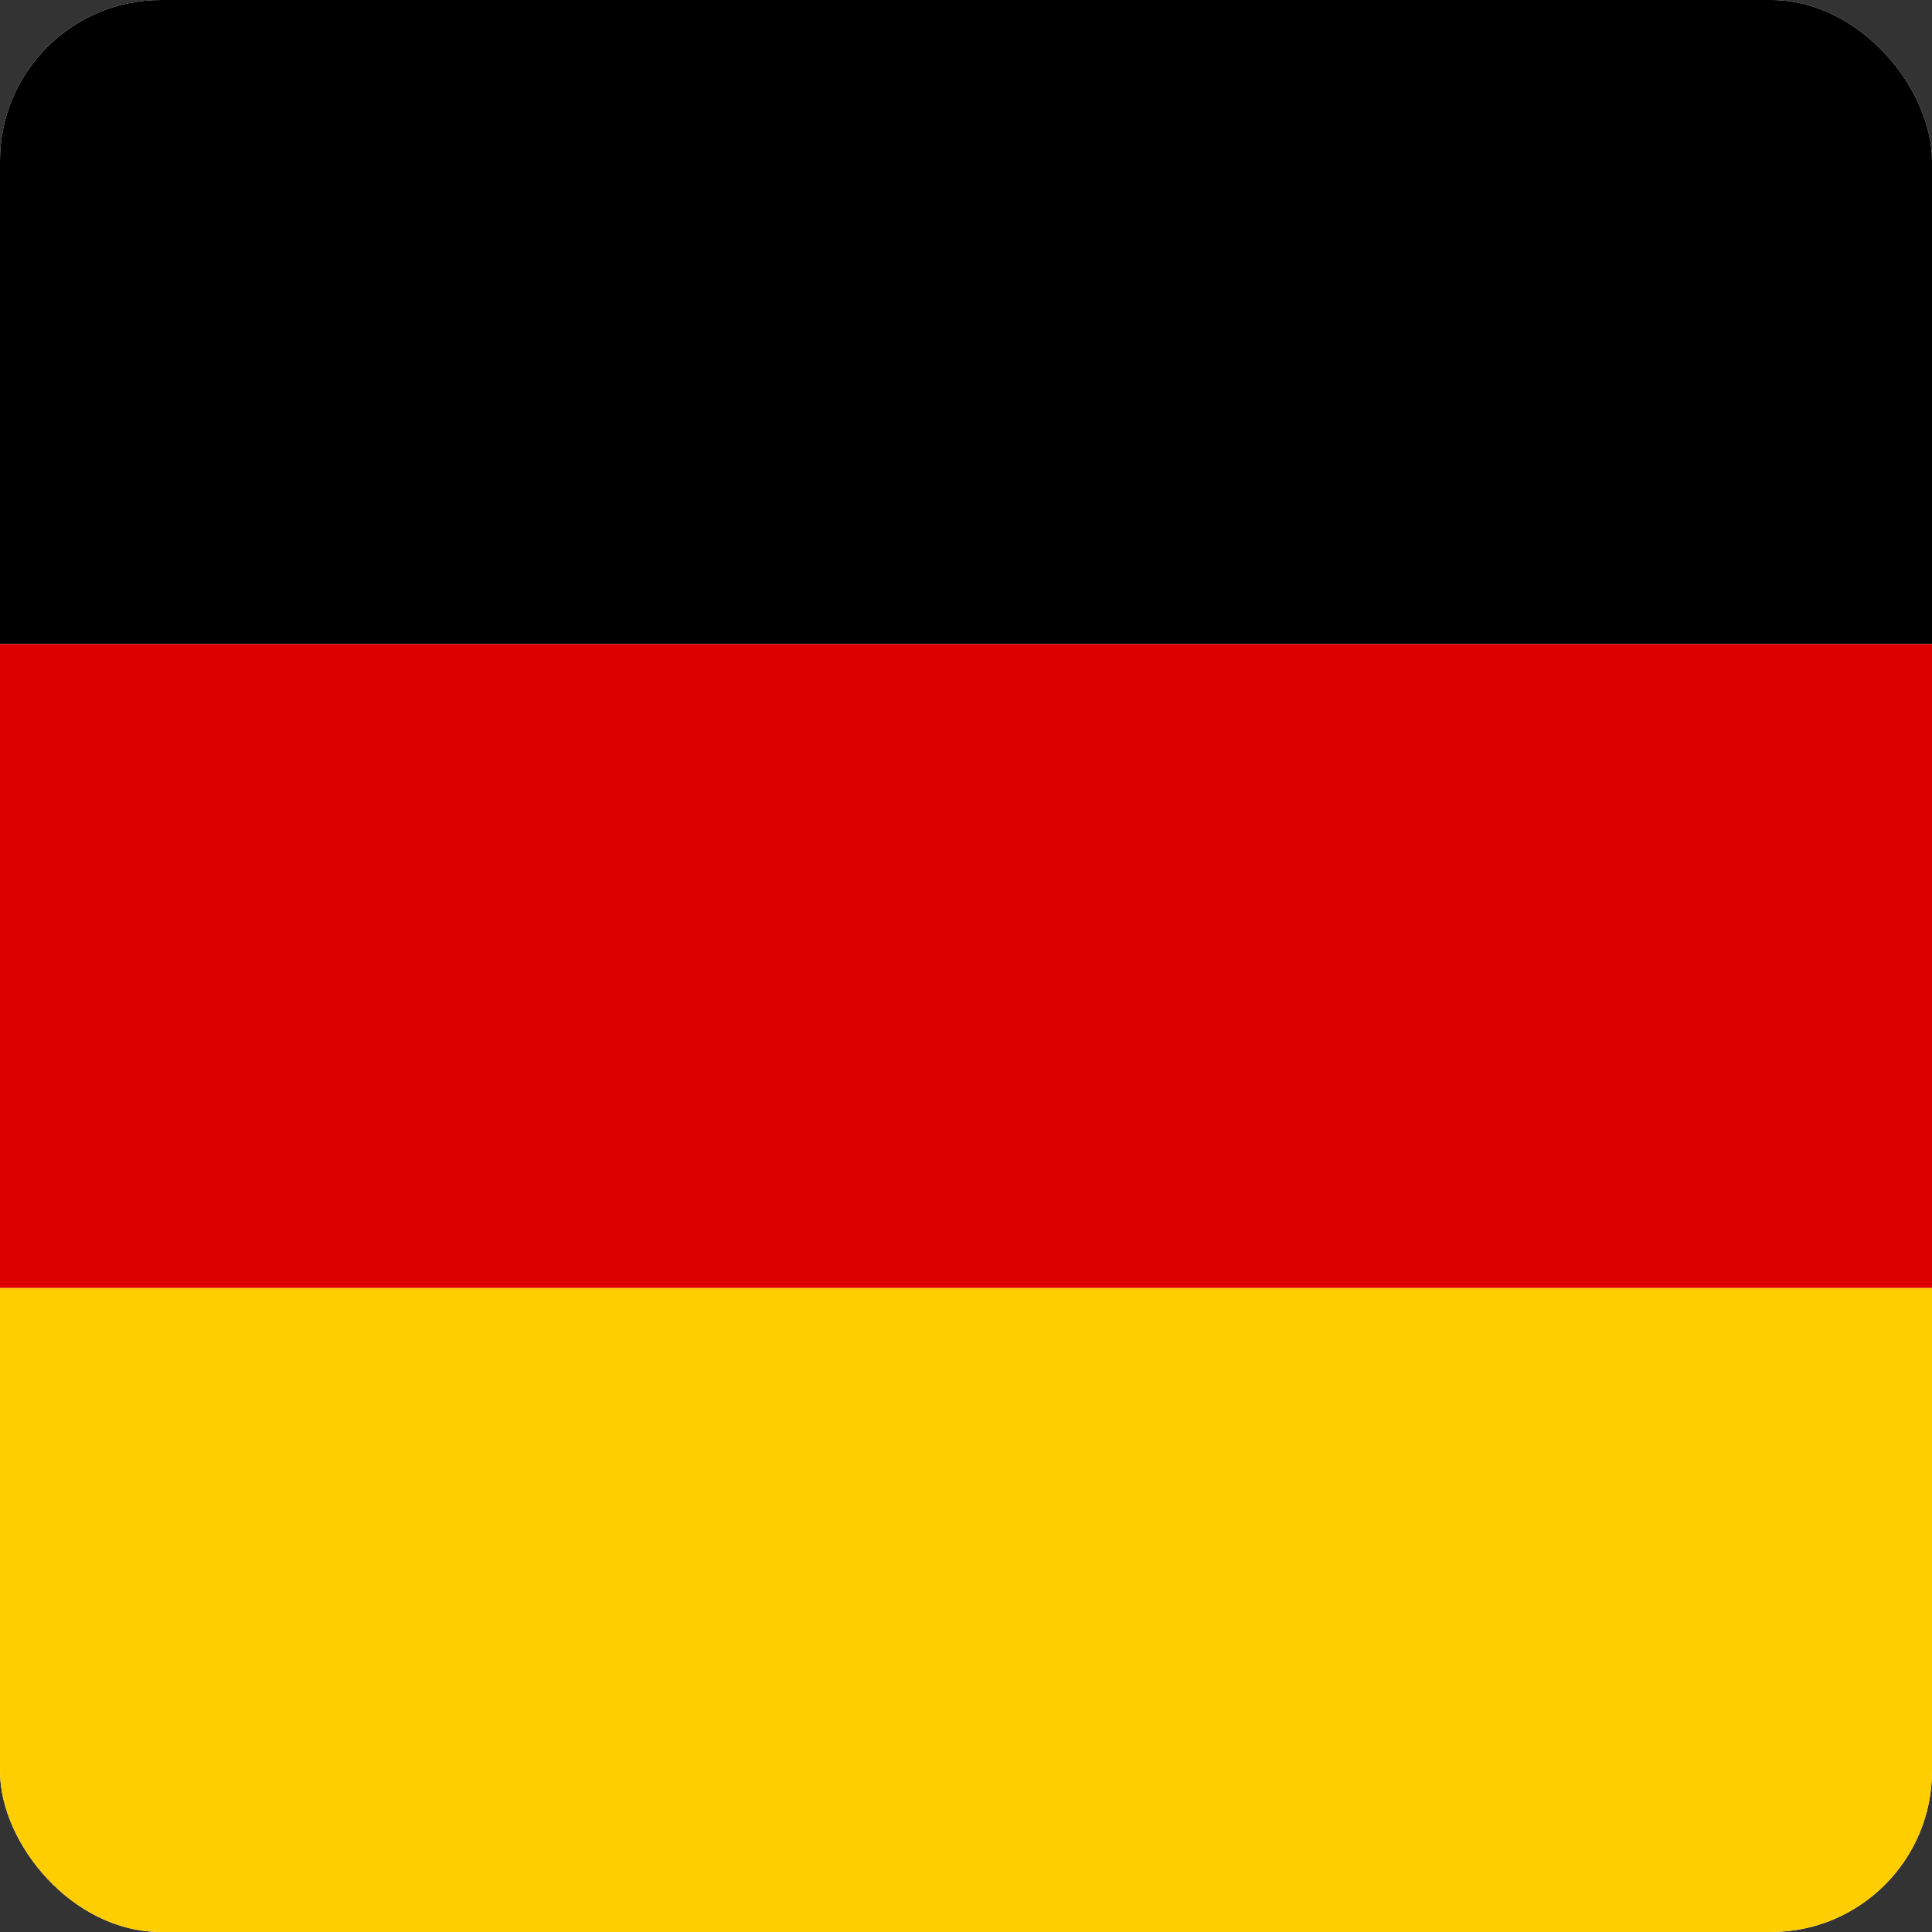 <?xml version="1.0" encoding="UTF-8"?> <svg xmlns="http://www.w3.org/2000/svg" width="48" height="48" viewBox="0 0 48 48" fill="none"><rect x="0" y="0" width="48" height="48" fill="#333333" stroke="none"/><g clip-path="url(#clip0_609_1183)"><rect width="48" height="48" rx="4" fill="white"></rect><g clip-path="url(#clip1_609_1183)"><path d="M0 31.997H48V48H0V31.997Z" fill="#FFCE00"></path><path d="M0 0H48V16.003H0V0Z" fill="black"></path><path d="M0 16.003H48V31.997H0V16.003Z" fill="#DD0000"></path></g></g><defs><clipPath id="clip0_609_1183"><rect width="48" height="48" rx="4" fill="white"></rect></clipPath><clipPath id="clip1_609_1183"><rect width="48" height="48" fill="white"></rect></clipPath></defs></svg> 